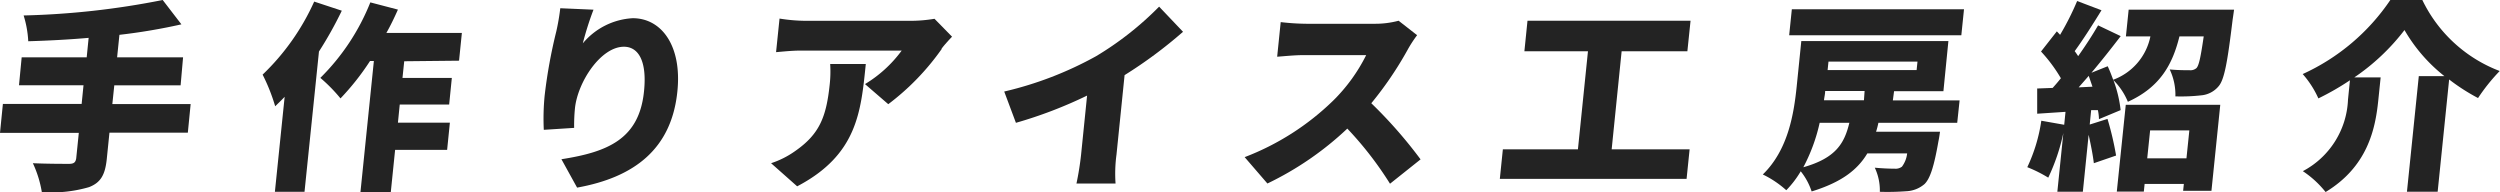 <svg xmlns="http://www.w3.org/2000/svg" viewBox="0 0 346.04 26.61">
  <defs>
    <style>
      .cls-1 {
        fill: #232323;
      }
    </style>
  </defs>
  <g id="レイヤー_2" data-name="レイヤー 2">
    <g id="文字">
      <g>
        <path class="cls-1" d="M26,18.36H15.15L14.78,22c-.23,2.25-.87,3.28-2.45,3.9a18.65,18.65,0,0,1-6.54.69,15.26,15.26,0,0,0-1.24-4c1.93.09,4.33.09,5,.09s.91-.2,1-.76l.36-3.53H0l.4-4H11.3l.26-2.59H2.63L3,7.94H12l.27-2.7c-2.85.25-5.69.39-8.36.47a14.27,14.27,0,0,0-.64-3.57A111.17,111.17,0,0,0,22.52,0l2.59,3.37a80.58,80.58,0,0,1-8.58,1.45l-.32,3.12h9.13L25,11.81H15.82l-.27,2.59H26.39Z"/>
        <path class="cls-1" d="M47.31,1.48a52.61,52.61,0,0,1-3.16,5.65l-2,19.42H38.05L39.4,13.4c-.44.47-.88.89-1.31,1.31a25.57,25.57,0,0,0-1.74-4.38A32.31,32.31,0,0,0,43.49.22Zm8.64,7-.24,2.31h6.83l-.37,3.68H55.33l-.25,2.51h7.19l-.38,3.76h-7.2l-.6,5.87h-4.2L51.75,8.44h-.53a34.92,34.92,0,0,1-4.09,5.18,22,22,0,0,0-2.79-2.84A30.61,30.61,0,0,0,51.26.33l3.82,1c-.48,1.08-1,2.17-1.6,3.23H63.93l-.39,3.84Z"/>
        <path class="cls-1" d="M80.67,6a9.68,9.68,0,0,1,6.91-3.48c4,0,6.83,3.84,6.18,10.13-.81,8-6,11.9-13.88,13.32l-2.17-3.93c6.4-1,10.76-2.78,11.43-9.39.44-4.23-.79-6.18-2.78-6.18-3.19,0-6.41,4.87-6.78,8.55a24.16,24.16,0,0,0-.11,2.68l-4.2.27a32.45,32.45,0,0,1,.12-4.76A70.37,70.37,0,0,1,77,4.35a30.09,30.09,0,0,0,.55-3.21l4.6.2A42.41,42.41,0,0,0,80.67,6Z"/>
        <path class="cls-1" d="M110.34,25.79l-3.61-3.2a12.32,12.32,0,0,0,3.36-1.7c3.35-2.34,4.29-4.71,4.76-9.25a16.08,16.08,0,0,0,.06-2.78h4.93C119.17,15.4,118.69,21.42,110.34,25.79Zm20-19a34.11,34.11,0,0,1-7.39,7.63l-3.22-2.78A17.53,17.53,0,0,0,124.81,7H111c-1.23,0-2.11.09-3.58.22l.48-4.65a23.41,23.41,0,0,0,3.53.31h14.53a19.74,19.74,0,0,0,3.39-.28l2.43,2.48C131.38,5.49,130.65,6.29,130.33,6.74Z"/>
        <path class="cls-1" d="M151.73,7.77A43.79,43.79,0,0,0,160.44.92l3.31,3.48a62.43,62.43,0,0,1-8.09,6l-1.12,11a19.83,19.83,0,0,0-.13,4H149a39.86,39.86,0,0,0,.64-4l.83-8.17a60.68,60.68,0,0,1-9.85,3.77L139,12.67A49.14,49.14,0,0,0,151.73,7.77Z"/>
        <path class="cls-1" d="M194.81,6.94a49,49,0,0,1-5,7.35,63.34,63.34,0,0,1,6.82,7.77l-4.23,3.37a48.26,48.26,0,0,0-5.91-7.63,43.47,43.47,0,0,1-11.06,7.6l-3.15-3.65a35.94,35.94,0,0,0,12.25-7.82,23.63,23.63,0,0,0,4.57-6.3h-8.71c-1.26,0-2.82.17-3.61.22l.49-4.79a32.77,32.77,0,0,0,3.56.23h9.35a12.56,12.56,0,0,0,3.41-.42l2.56,2A17.46,17.46,0,0,0,194.81,6.94Z"/>
        <path class="cls-1" d="M233.87,20.67l-.42,4.09H207.6l.42-4.09h10.39L219.8,7.1H211l.43-4.23H234l-.44,4.23h-9.1l-1.38,13.57Z"/>
        <path class="cls-1" d="M260,17a12.32,12.32,0,0,1-.32,1.23h8.85s-.12.89-.22,1.33c-.6,3.43-1.14,5.15-1.92,5.91a4.15,4.15,0,0,1-2.52,1,35.41,35.41,0,0,1-3.67.08,7.4,7.4,0,0,0-.7-3.34c1.11.11,2.23.14,2.76.14a1.46,1.46,0,0,0,1-.28,3.74,3.74,0,0,0,.72-1.84h-5.51c-1.36,2.28-3.58,4-7.71,5.27a8.92,8.92,0,0,0-1.51-2.79,13.61,13.61,0,0,1-2,2.62A13.76,13.76,0,0,0,244,24.15c3.54-3.43,4.31-8.5,4.69-12.17l.64-6.3h20.36L269,12.62h-6.83L262,13.9h9.24L270.91,17ZM271.48,4.88H247.65l.37-3.6h23.83ZM251.87,17a24.22,24.22,0,0,1-2.26,6.15c4.53-1.28,5.69-3.34,6.37-6.15Zm6.22-4.4h-5.46c0,.42-.12.83-.16,1.28H258Zm-5-4.07-.12,1.17h12.32l.12-1.17Z"/>
        <path class="cls-1" d="M309.23,1.34s-.13.94-.2,1.39c-.7,5.77-1.13,8.3-1.95,9.22a3.53,3.53,0,0,1-2.43,1.25,25.13,25.13,0,0,1-3.54.14,8.15,8.15,0,0,0-.79-3.73c1.11.11,2.2.11,2.76.11a1.26,1.26,0,0,0,.95-.3c.35-.37.59-1.59,1-4.38h-3.36c-.94,3.79-2.61,7-7.14,9.05a9.12,9.12,0,0,0-2-3,17.3,17.3,0,0,1,1,4.15l-3,1.25a6.34,6.34,0,0,0-.15-1.25l-.93,0-.2,2,2.46-.78a41.06,41.06,0,0,1,1.19,5.07l-3.08,1.06c-.12-1.06-.41-2.54-.72-3.93l-.8,7.88h-3.53l.83-8.13a27.48,27.48,0,0,1-2.09,6.18,18.68,18.68,0,0,0-2.9-1.45,22.45,22.45,0,0,0,1.94-6.43l3.17.56.18-1.79-3.92.26,0-3.49,2.14-.08c.38-.42.76-.86,1.14-1.34a21.13,21.13,0,0,0-2.75-3.7l2.19-2.79.45.48A37.94,37.94,0,0,0,287.51.14l3.37,1.28c-1.23,2-2.57,4.1-3.71,5.66.17.22.34.47.48.69,1.05-1.48,2-2.95,2.76-4.26L293.54,5c-1.23,1.61-2.64,3.39-4.05,5.07l2.25-.9c.28.59.52,1.23.76,1.87a8.1,8.1,0,0,0,5.15-6h-3.39l.38-3.7ZM289.63,12c-.17-.5-.34-1-.52-1.5-.48.56-.95,1.09-1.39,1.59Zm4.61,2.51h13.08l-1.22,11.9h-3.92l.1-.95h-5.43l-.11,1.06H293Zm3.37,3.54-.4,3.87h5.43l.4-3.87Z"/>
        <path class="cls-1" d="M335.29,0A19.61,19.61,0,0,0,346,9.83,26,26,0,0,0,343,13.57,27.41,27.41,0,0,1,339,11l-1.59,15.54h-4.25l1.64-16h3.55a22.35,22.35,0,0,1-5.53-6.38,29.71,29.71,0,0,1-6.94,6.55h3.64l-.33,3.2c-.41,4-1.5,9.16-7.29,12.67a13.68,13.68,0,0,0-3.15-2.89A11.72,11.72,0,0,0,325,13.79l.27-2.68a36.35,36.35,0,0,1-4.37,2.51,13.26,13.26,0,0,0-2.17-3.37A29.24,29.24,0,0,0,330.86,0Z"/>
      </g>
    </g>
  </g>
</svg>
